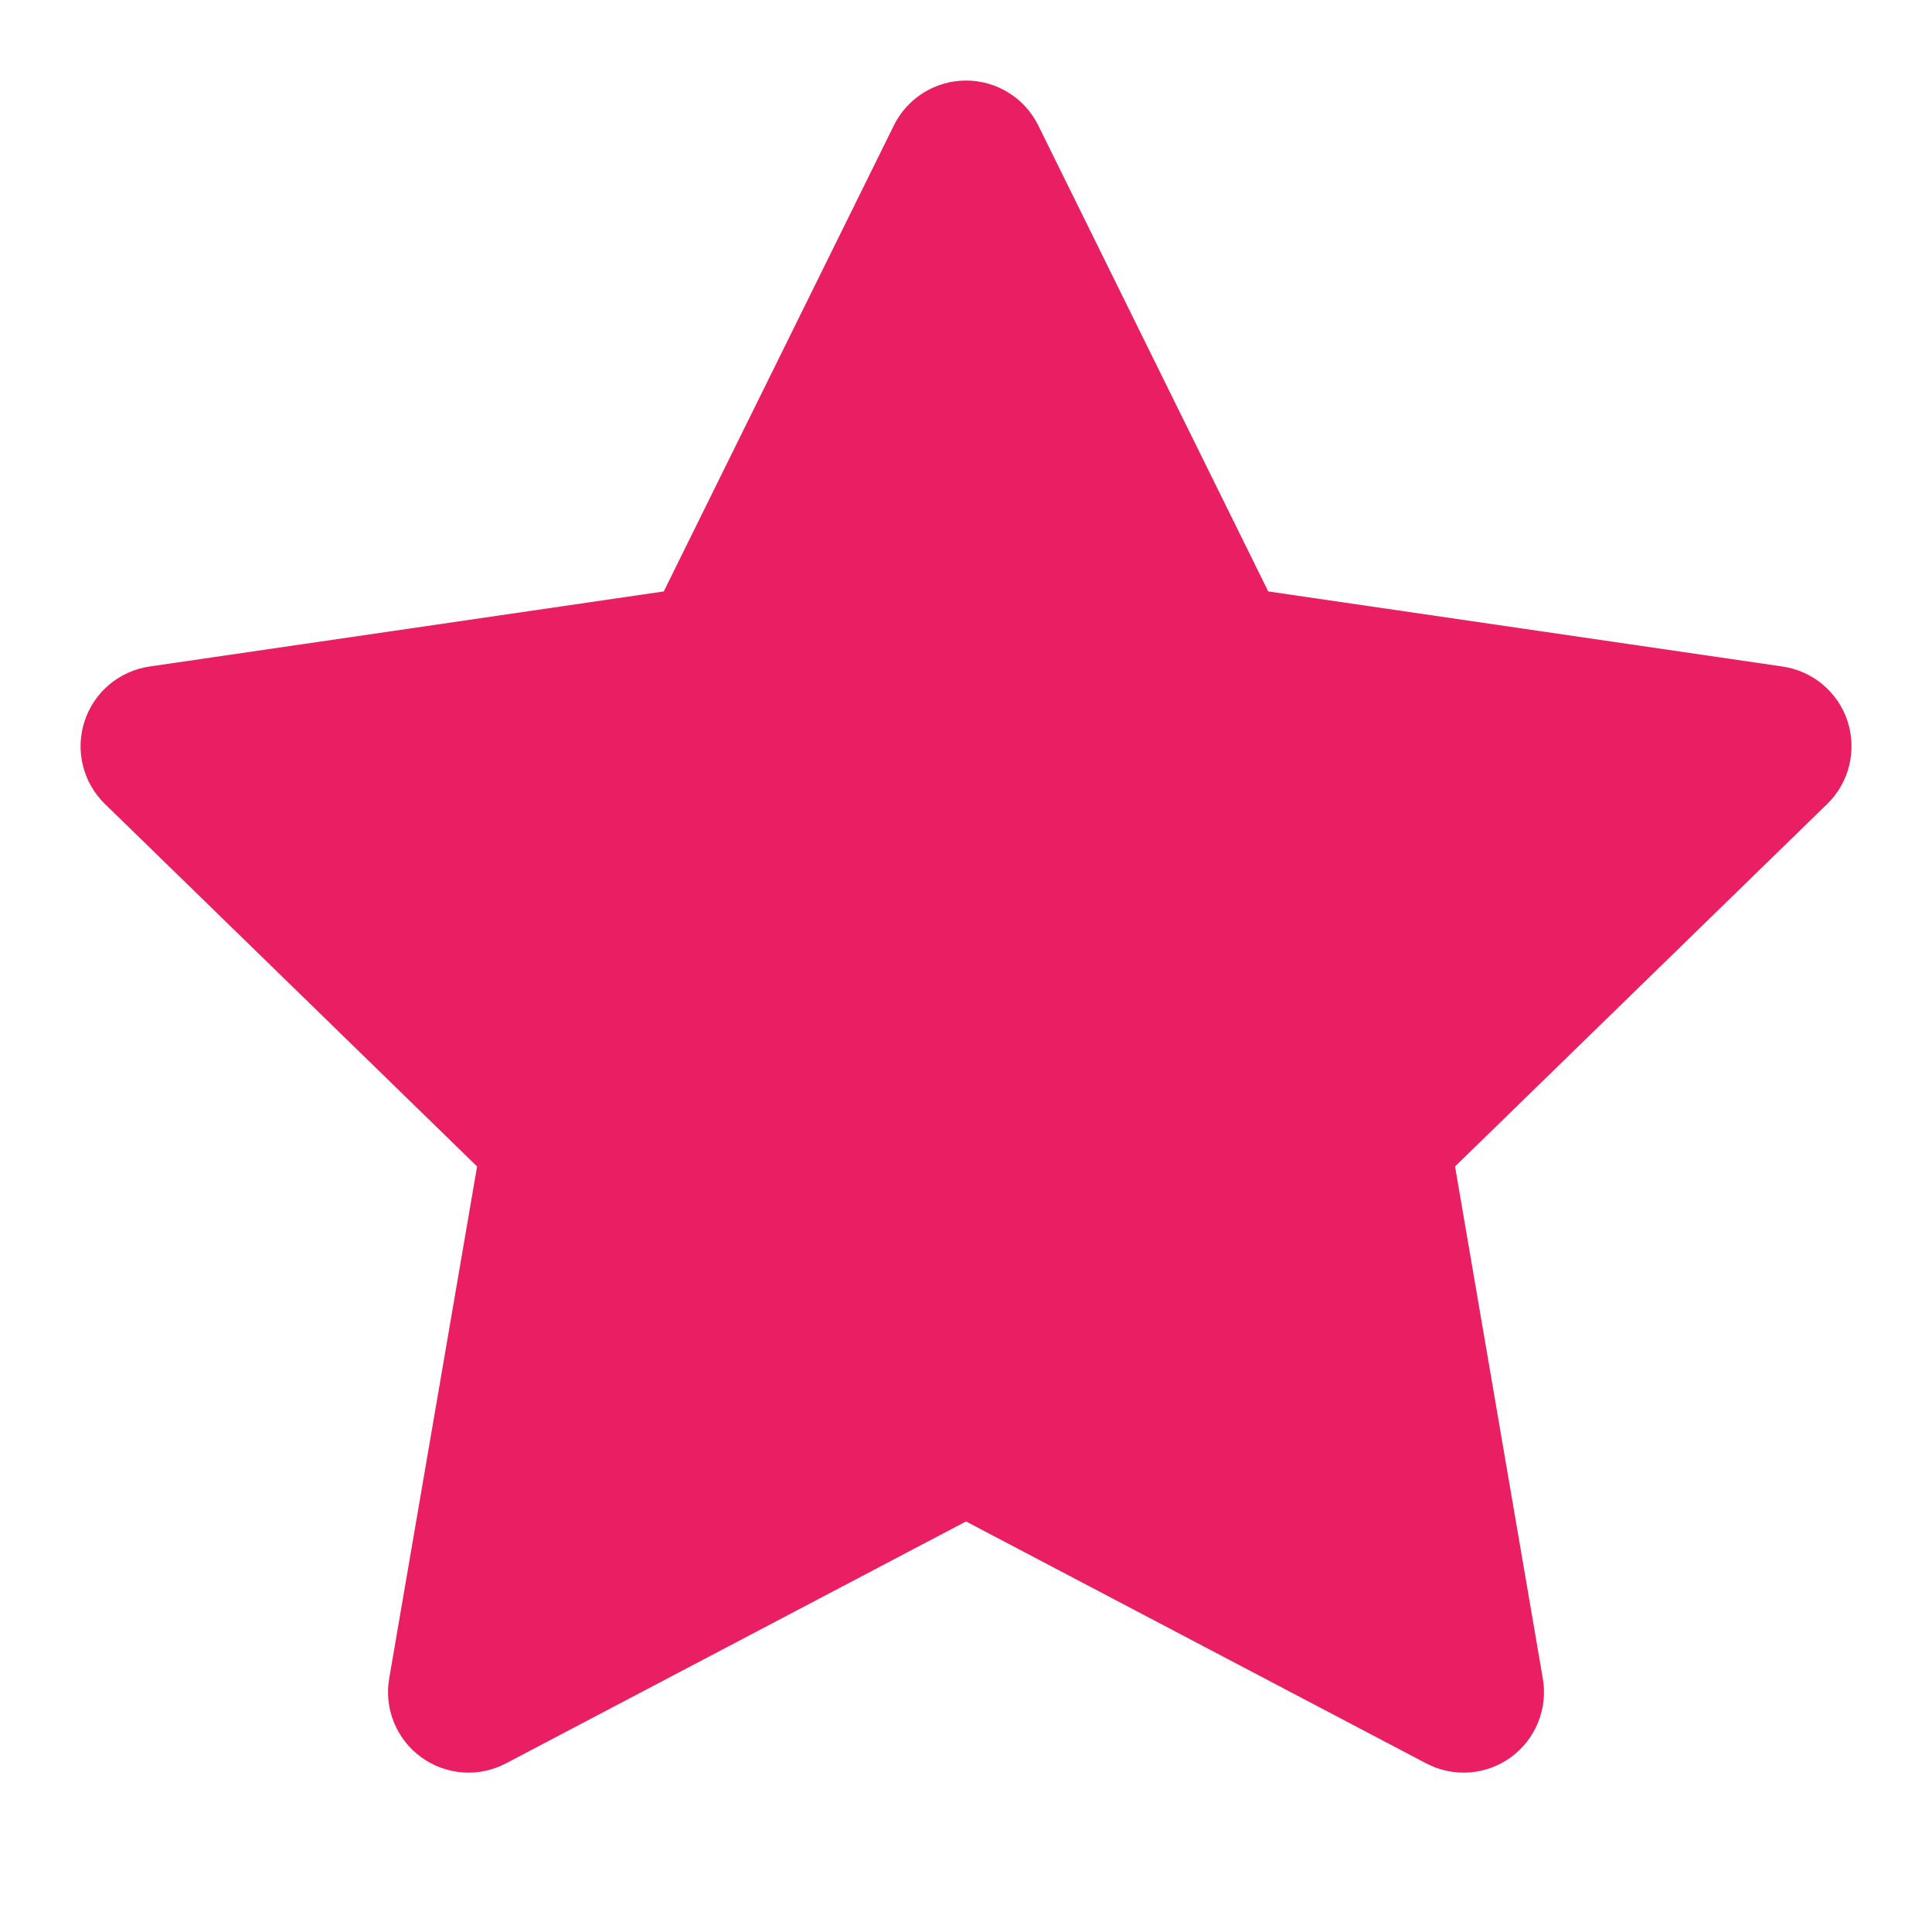 <svg width="16" height="16" viewBox="0 0 16 16" fill="none" xmlns="http://www.w3.org/2000/svg">
<path fill-rule="evenodd" clip-rule="evenodd" d="M8 0.667C8.254 0.667 8.486 0.811 8.598 1.038L10.503 4.898L14.763 5.52C15.014 5.557 15.223 5.733 15.301 5.974C15.379 6.216 15.314 6.481 15.132 6.658L12.05 9.66L12.777 13.901C12.82 14.151 12.717 14.404 12.512 14.553C12.307 14.702 12.035 14.722 11.81 14.603L8 12.6L4.191 14.603C3.966 14.722 3.694 14.702 3.489 14.553C3.283 14.404 3.18 14.151 3.223 13.901L3.951 9.66L0.869 6.658C0.687 6.481 0.621 6.216 0.7 5.974C0.778 5.733 0.986 5.557 1.237 5.52L5.497 4.898L7.403 1.038C7.515 0.811 7.747 0.667 8 0.667Z" fill="#E91E63"/>
</svg>
